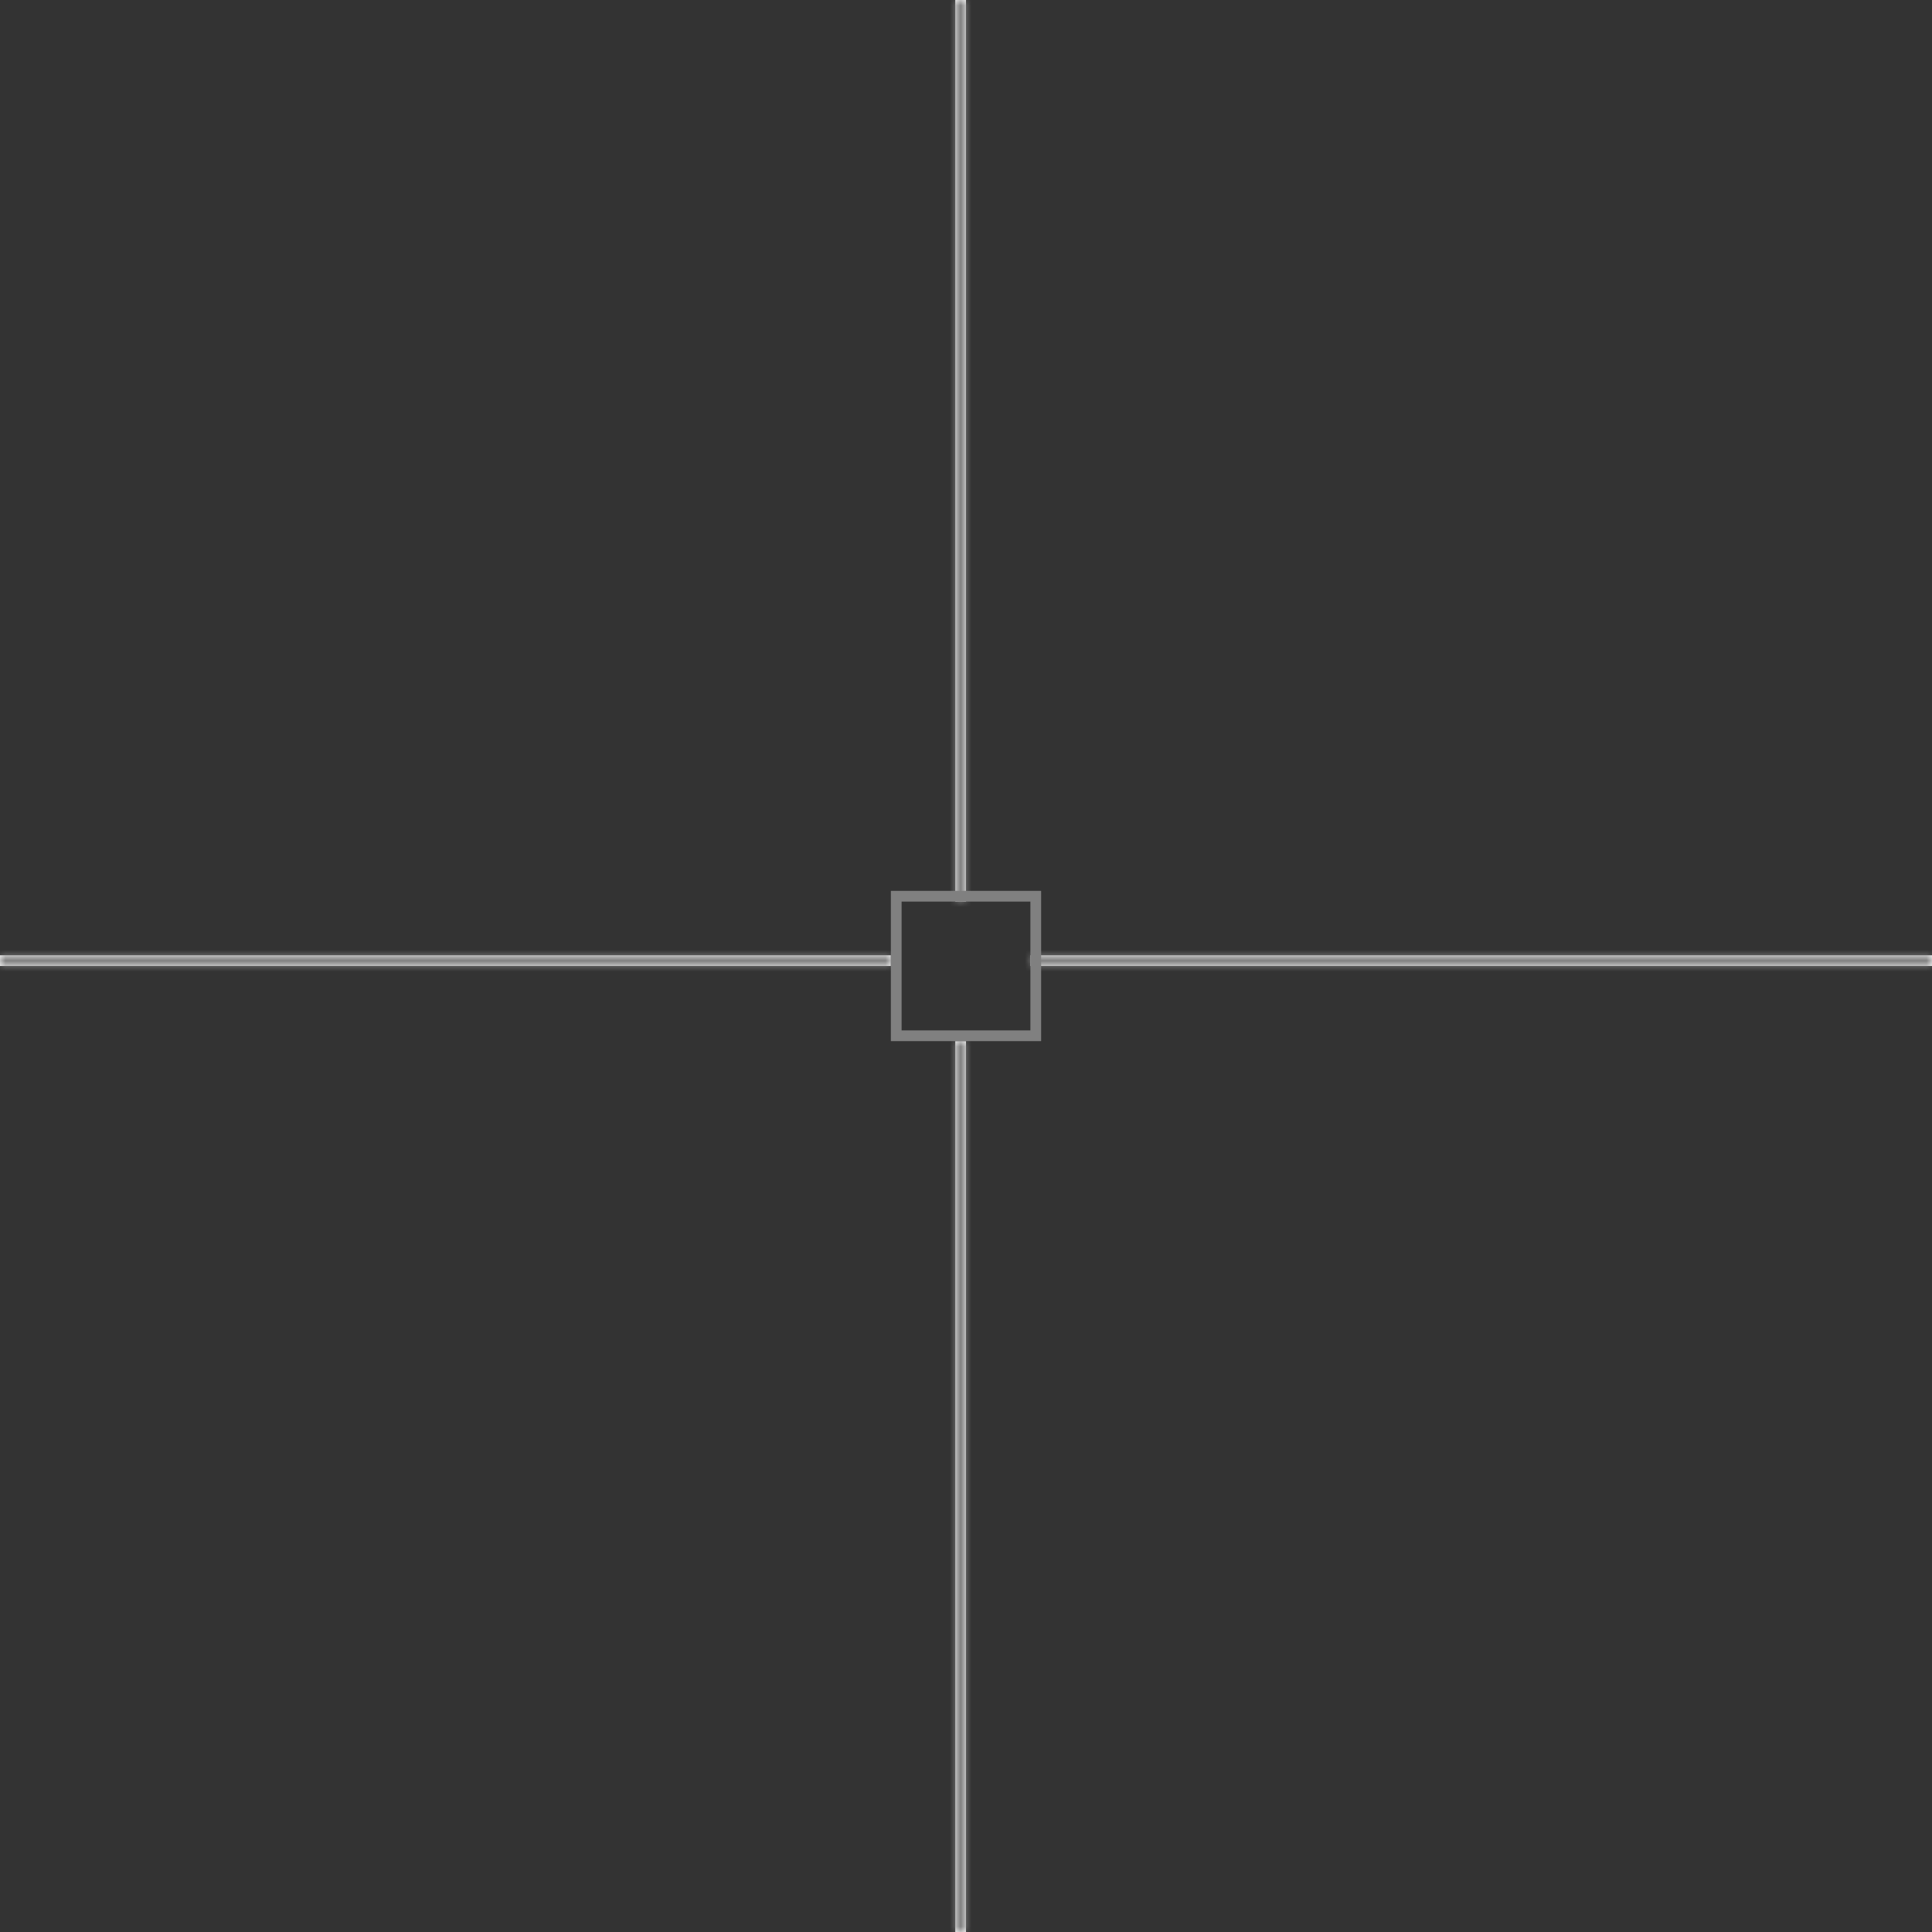 <?xml version="1.0" encoding="UTF-8"?> <svg xmlns="http://www.w3.org/2000/svg" width="180" height="180" viewBox="0 0 180 180" fill="none"><rect x="0" y="0" width="180" height="180" fill="#333333" stroke="none"/> <g clip-path="url(#clip0_316_47)"> <mask id="path-1-inside-1_316_47" fill="white"> <path fill-rule="evenodd" clip-rule="evenodd" d="M96 89V90L180 90V89L96 89ZM90 97H89V180H90V97ZM83 90V89L0 89V90L83 90ZM90 0V84H89V0H90Z"></path> </mask> <path fill-rule="evenodd" clip-rule="evenodd" d="M96 89V90L180 90V89L96 89ZM90 97H89V180H90V97ZM83 90V89L0 89V90L83 90ZM90 0V84H89V0H90Z" fill="white"></path> <path d="M96 89L96 88L95 88V89H96ZM96 90H95V91L96 91L96 90ZM180 90L180 91L181 91V90H180ZM180 89H181V88L180 88L180 89ZM90 97H91V96H90V97ZM89 97V96H88V97H89ZM89 180H88V181H89V180ZM90 180V181H91V180H90ZM83 90L83 91L84 91V90H83ZM83 89H84V88L83 88L83 89ZM0 89L-9.19204e-08 88L-1 88V89H0ZM0 90H-1V91L9.19204e-08 91L0 90ZM90 84V85H91V84H90ZM90 0H91V-1H90V0ZM89 84H88V85H89V84ZM89 0V-1H88V0H89ZM95 89V90H97V89H95ZM96 91L180 91L180 89L96 89L96 91ZM181 90V89H179V90H181ZM180 88L96 88L96 90L180 90L180 88ZM90 96H89V98H90V96ZM88 97V180H90V97H88ZM89 181H90V179H89V181ZM91 180V97H89V180H91ZM84 90V89H82V90H84ZM83 88L-9.19204e-08 88L9.19204e-08 90L83 90L83 88ZM-1 89V90H1V89H-1ZM9.19204e-08 91L83 91L83 89L-9.19204e-08 89L9.19204e-08 91ZM91 84V0H89V84H91ZM89 85H90V83H89V85ZM88 0V84H90V0H88ZM90 -1H89V1H90V-1Z" fill="#808080" mask="url(#path-1-inside-1_316_47)"></path> <rect x="83.5" y="83.5" width="13" height="13" stroke="#808080"></rect> </g> <defs> <clipPath id="clip0_316_47"> <rect width="180" height="180" fill="white"></rect> </clipPath> </defs> </svg> 
